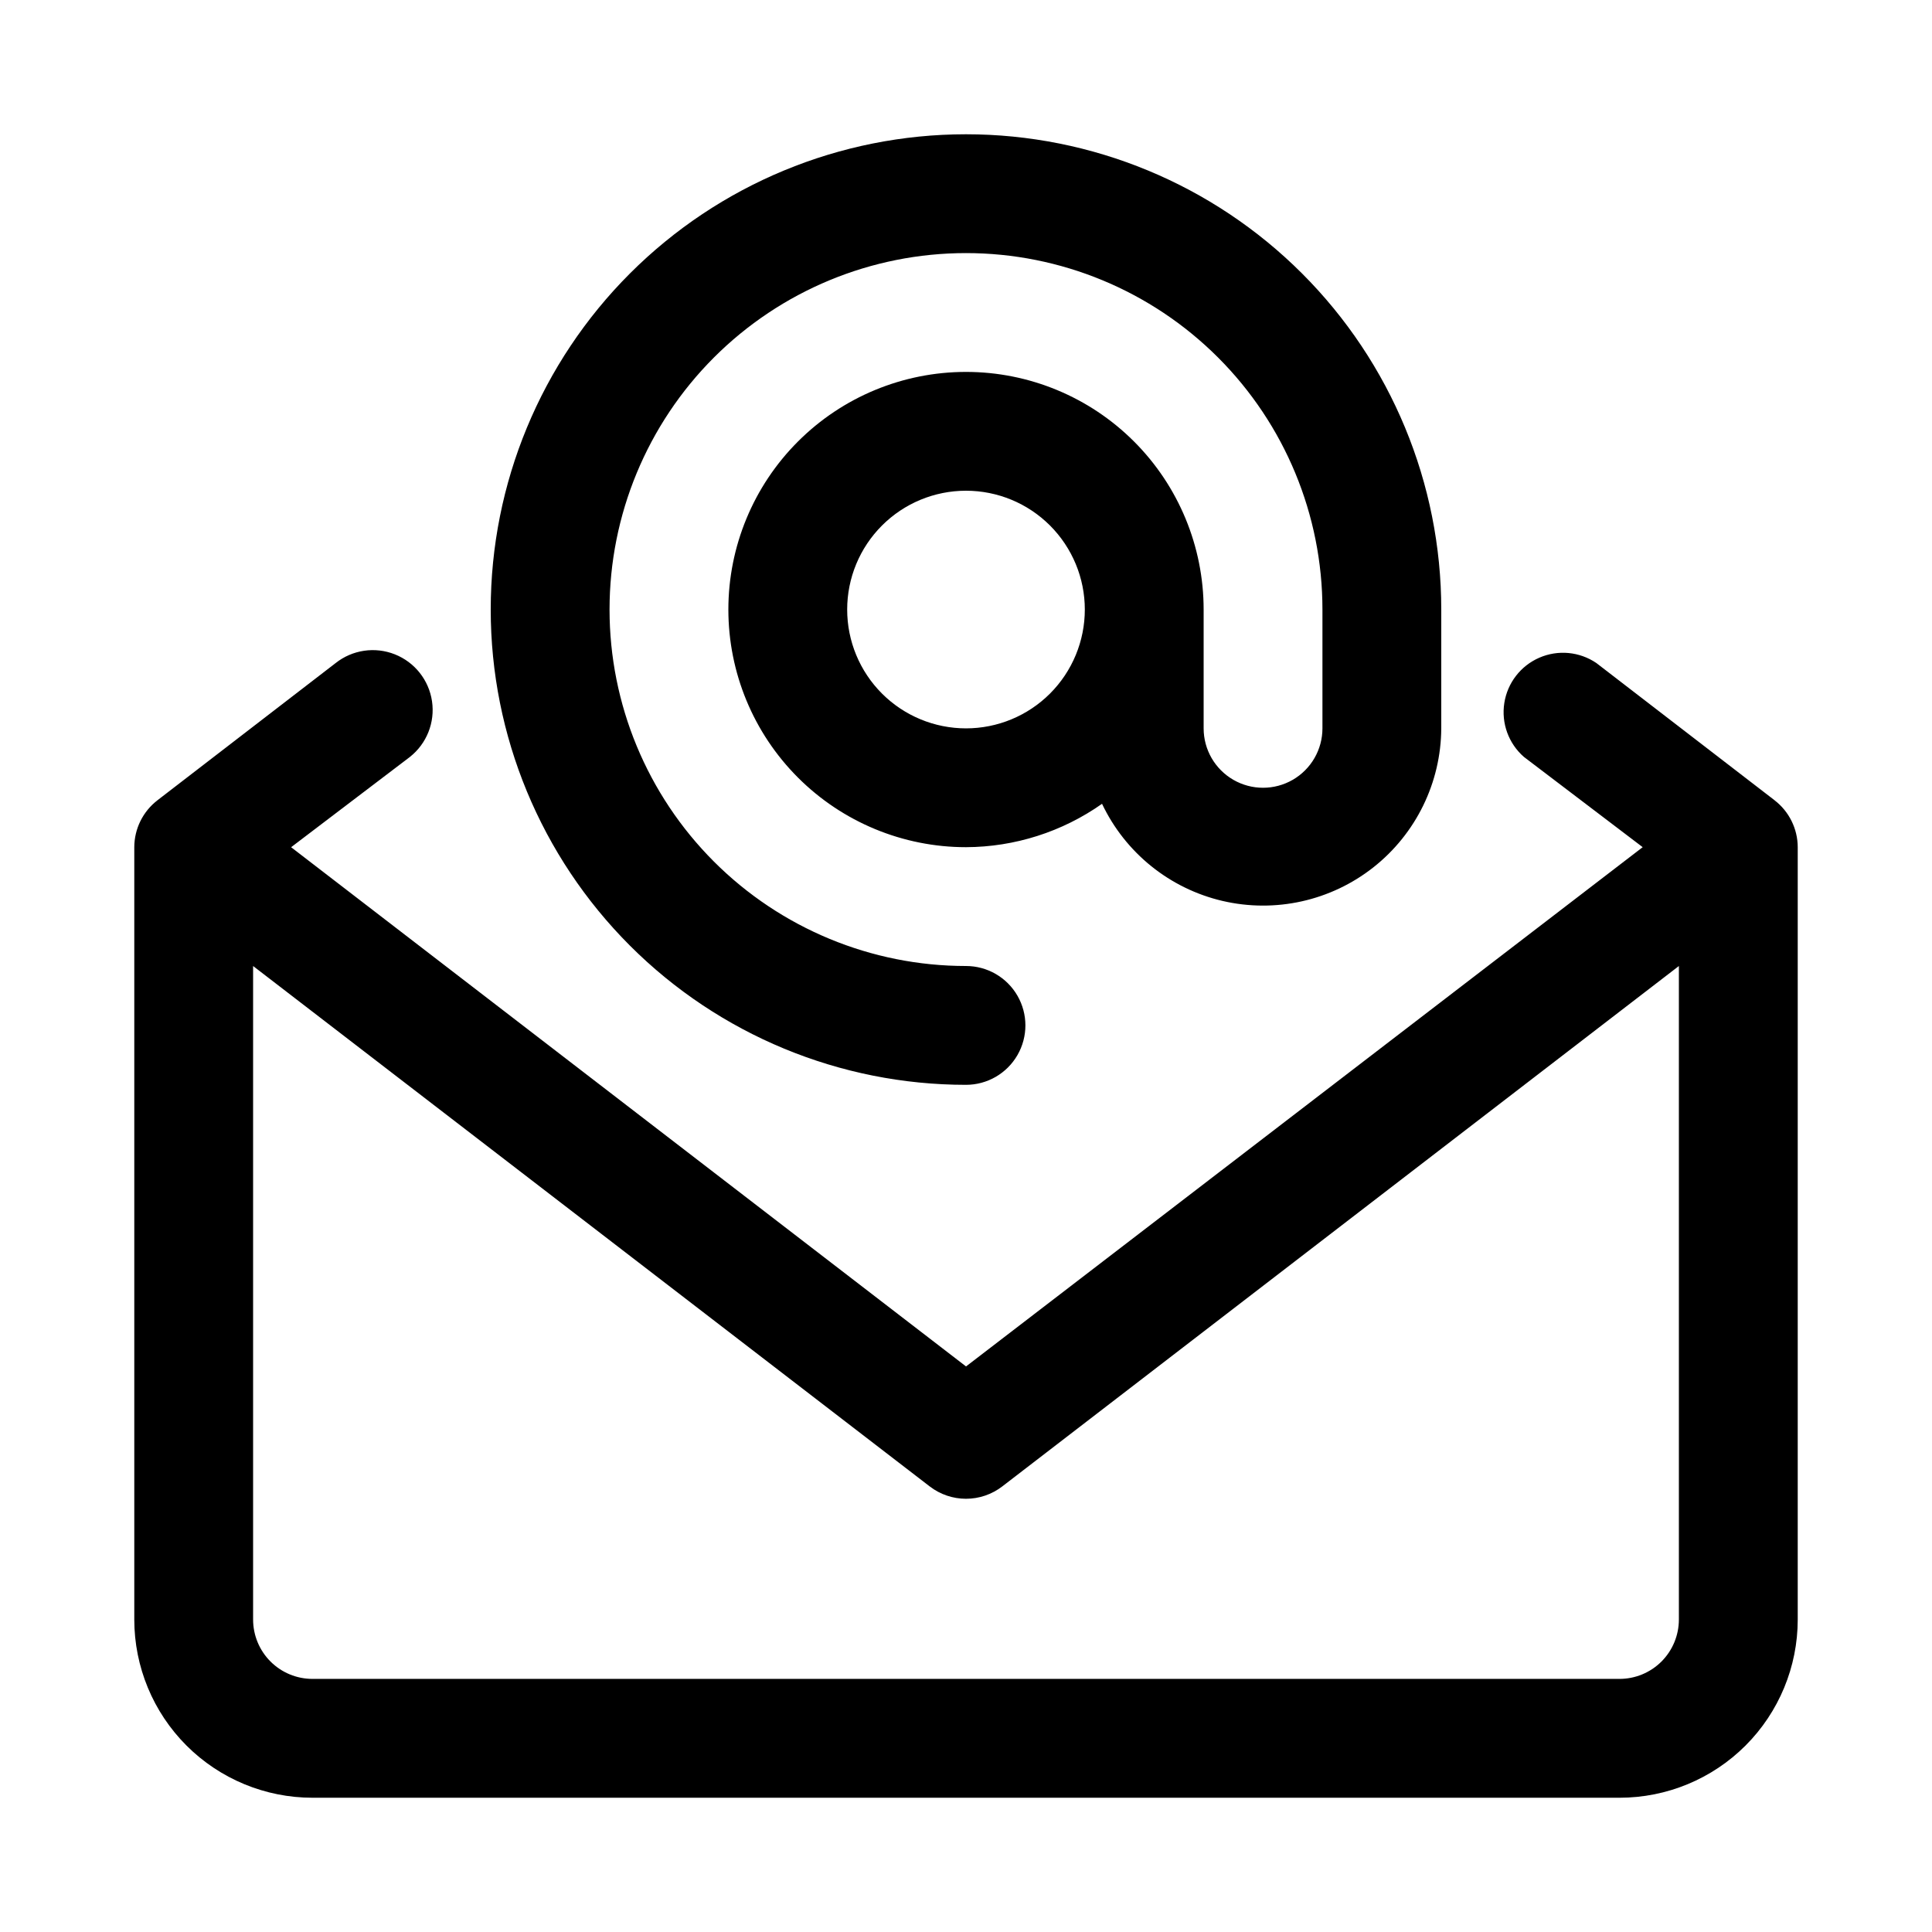 <?xml version="1.0" encoding="UTF-8"?>
<!-- The Best Svg Icon site in the world: iconSvg.co, Visit us! https://iconsvg.co -->
<svg fill="#000000" width="800px" height="800px" version="1.1" viewBox="144 144 512 512" xmlns="http://www.w3.org/2000/svg">
 <path d="m400 431.49c5.625 0 10.82-3.004 13.633-7.875 2.812-4.871 2.812-10.871 0-15.742s-8.008-7.871-13.633-7.871c-25.055 0-49.082-9.953-66.797-27.668-17.715-17.719-27.668-41.746-27.668-66.797 0-25.055 9.953-49.082 27.668-66.797 17.715-17.715 41.742-27.668 66.797-27.668 25.051 0 49.078 9.953 66.793 27.668 17.719 17.715 27.668 41.742 27.668 66.797v31.488c0 5.625-3 10.82-7.871 13.633s-10.871 2.812-15.742 0-7.871-8.008-7.871-13.633v-31.488c0-16.703-6.637-32.723-18.445-44.531-11.812-11.812-27.832-18.445-44.531-18.445-16.703 0-32.723 6.633-44.531 18.445-11.812 11.809-18.445 27.828-18.445 44.531s6.633 32.719 18.445 44.531c11.809 11.809 27.828 18.445 44.531 18.445 12.91-0.047 25.496-4.059 36.051-11.496 6.168 12.984 17.91 22.457 31.902 25.734 13.996 3.273 28.723 0 40.008-8.898 11.289-8.902 17.91-22.457 17.988-36.828v-31.488c0-33.406-13.27-65.441-36.891-89.062-23.617-23.621-55.656-36.891-89.059-36.891-33.406 0-65.441 13.27-89.062 36.891s-36.891 55.656-36.891 89.062c0 33.402 13.27 65.441 36.891 89.062 23.621 23.617 55.656 36.891 89.062 36.891zm0-94.465c-8.352 0-16.363-3.32-22.266-9.223-5.906-5.906-9.223-13.914-9.223-22.266 0-8.352 3.316-16.359 9.223-22.266 5.902-5.906 13.914-9.223 22.266-9.223s16.359 3.316 22.266 9.223c5.902 5.906 9.223 13.914 9.223 22.266 0 8.352-3.32 16.359-9.223 22.266-5.906 5.902-13.914 9.223-22.266 9.223zm214.28 19.051-47.23-36.367-0.004-0.004c-4.465-3.027-10.168-3.559-15.113-1.406-4.949 2.152-8.449 6.684-9.277 12.016-0.832 5.328 1.125 10.715 5.184 14.266l31.488 23.93-179.32 137.61-178.86-137.6 31.488-23.93v-0.004c4.445-3.516 6.676-9.133 5.852-14.738-0.82-5.606-4.574-10.348-9.84-12.438-5.266-2.094-11.246-1.215-15.691 2.301l-47.23 36.367v0.004c-3.863 2.973-6.129 7.562-6.141 12.438v204.67c0 12.527 4.977 24.539 13.832 33.398 8.859 8.855 20.875 13.832 33.398 13.832h346.37c12.527 0 24.539-4.977 33.398-13.832 8.855-8.859 13.832-20.871 13.832-33.398v-204.67c-0.012-4.875-2.277-9.465-6.141-12.438zm-41.094 232.85h-346.37c-4.176 0-8.18-1.656-11.133-4.609-2.949-2.953-4.609-6.957-4.609-11.133v-173.18l179.32 137.92c2.754 2.117 6.129 3.266 9.605 3.266 3.473 0 6.848-1.148 9.602-3.266l179.32-137.92v173.18c0 4.176-1.656 8.18-4.609 11.133s-6.957 4.609-11.133 4.609z"/>
</svg>